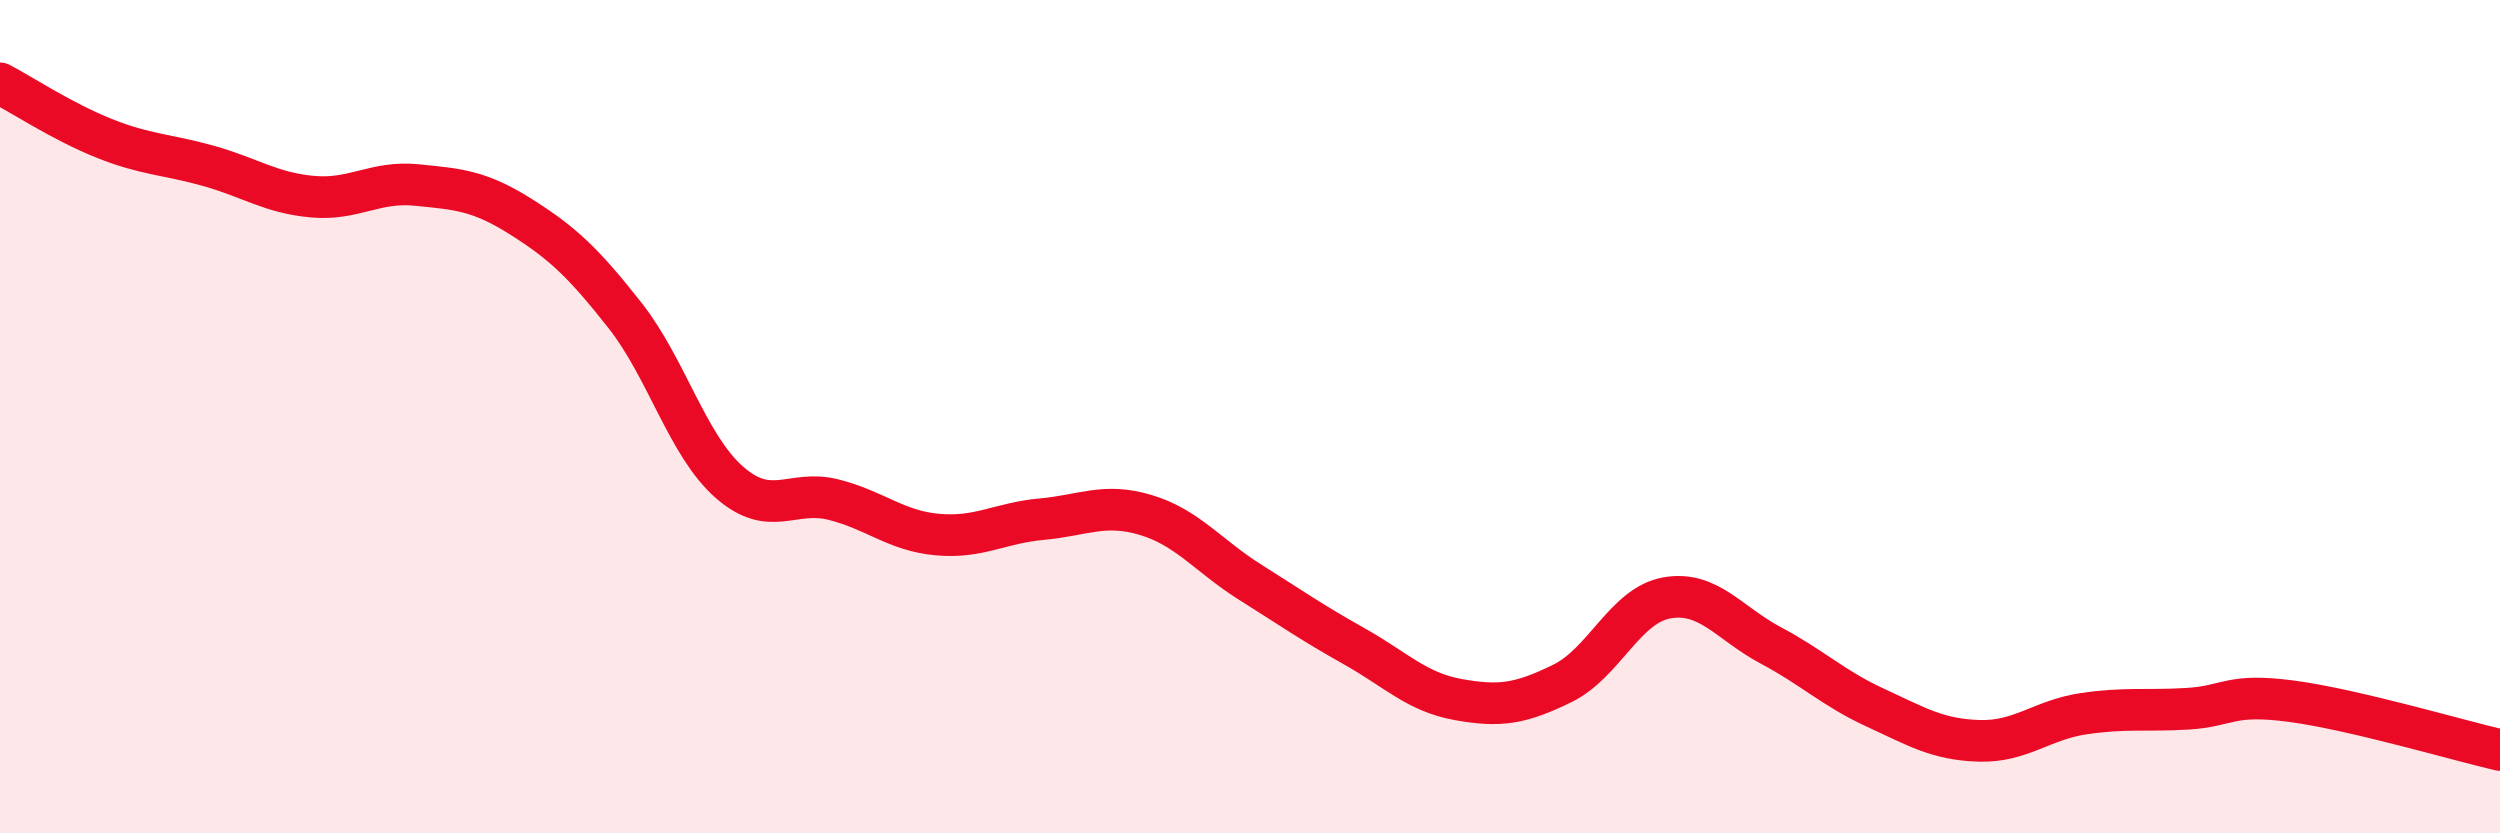 
    <svg width="60" height="20" viewBox="0 0 60 20" xmlns="http://www.w3.org/2000/svg">
      <path
        d="M 0,2 C 0.5,2.26 1.5,2.92 2.5,3.32 C 3.5,3.72 4,3.7 5,3.98 C 6,4.26 6.5,4.63 7.5,4.72 C 8.5,4.81 9,4.34 10,4.44 C 11,4.54 11.5,4.57 12.5,5.2 C 13.5,5.83 14,6.3 15,7.57 C 16,8.84 16.5,10.69 17.5,11.57 C 18.5,12.45 19,11.74 20,11.99 C 21,12.24 21.5,12.74 22.5,12.83 C 23.5,12.92 24,12.55 25,12.46 C 26,12.37 26.5,12.06 27.5,12.36 C 28.5,12.66 29,13.34 30,13.97 C 31,14.6 31.5,14.95 32.5,15.51 C 33.5,16.07 34,16.61 35,16.79 C 36,16.97 36.5,16.89 37.5,16.4 C 38.5,15.91 39,14.53 40,14.35 C 41,14.17 41.5,14.96 42.5,15.49 C 43.5,16.02 44,16.52 45,16.98 C 46,17.44 46.5,17.75 47.5,17.78 C 48.5,17.81 49,17.28 50,17.13 C 51,16.98 51.5,17.07 52.5,17.01 C 53.5,16.95 53.5,16.63 55,16.83 C 56.5,17.03 59,17.77 60,18L60 20L0 20Z"
        fill="#EB0A25"
        opacity="0.1"
        stroke-linecap="round"
        stroke-linejoin="round"
      />
      <path
        d="M 0,2 C 0.5,2.26 1.5,2.92 2.5,3.32 C 3.5,3.72 4,3.7 5,3.98 C 6,4.26 6.5,4.63 7.5,4.72 C 8.5,4.81 9,4.34 10,4.44 C 11,4.54 11.5,4.57 12.5,5.2 C 13.5,5.83 14,6.3 15,7.57 C 16,8.84 16.5,10.69 17.5,11.57 C 18.5,12.45 19,11.74 20,11.99 C 21,12.24 21.5,12.74 22.5,12.83 C 23.5,12.92 24,12.55 25,12.46 C 26,12.37 26.5,12.06 27.5,12.36 C 28.5,12.66 29,13.34 30,13.97 C 31,14.6 31.5,14.95 32.5,15.51 C 33.5,16.07 34,16.61 35,16.79 C 36,16.97 36.5,16.89 37.5,16.4 C 38.5,15.91 39,14.53 40,14.35 C 41,14.17 41.5,14.96 42.5,15.49 C 43.5,16.02 44,16.52 45,16.98 C 46,17.44 46.5,17.75 47.5,17.78 C 48.5,17.81 49,17.28 50,17.13 C 51,16.98 51.5,17.07 52.5,17.01 C 53.5,16.95 53.5,16.63 55,16.83 C 56.5,17.03 59,17.77 60,18"
        stroke="#EB0A25"
        stroke-width="1"
        fill="none"
        stroke-linecap="round"
        stroke-linejoin="round"
      />
    </svg>
  